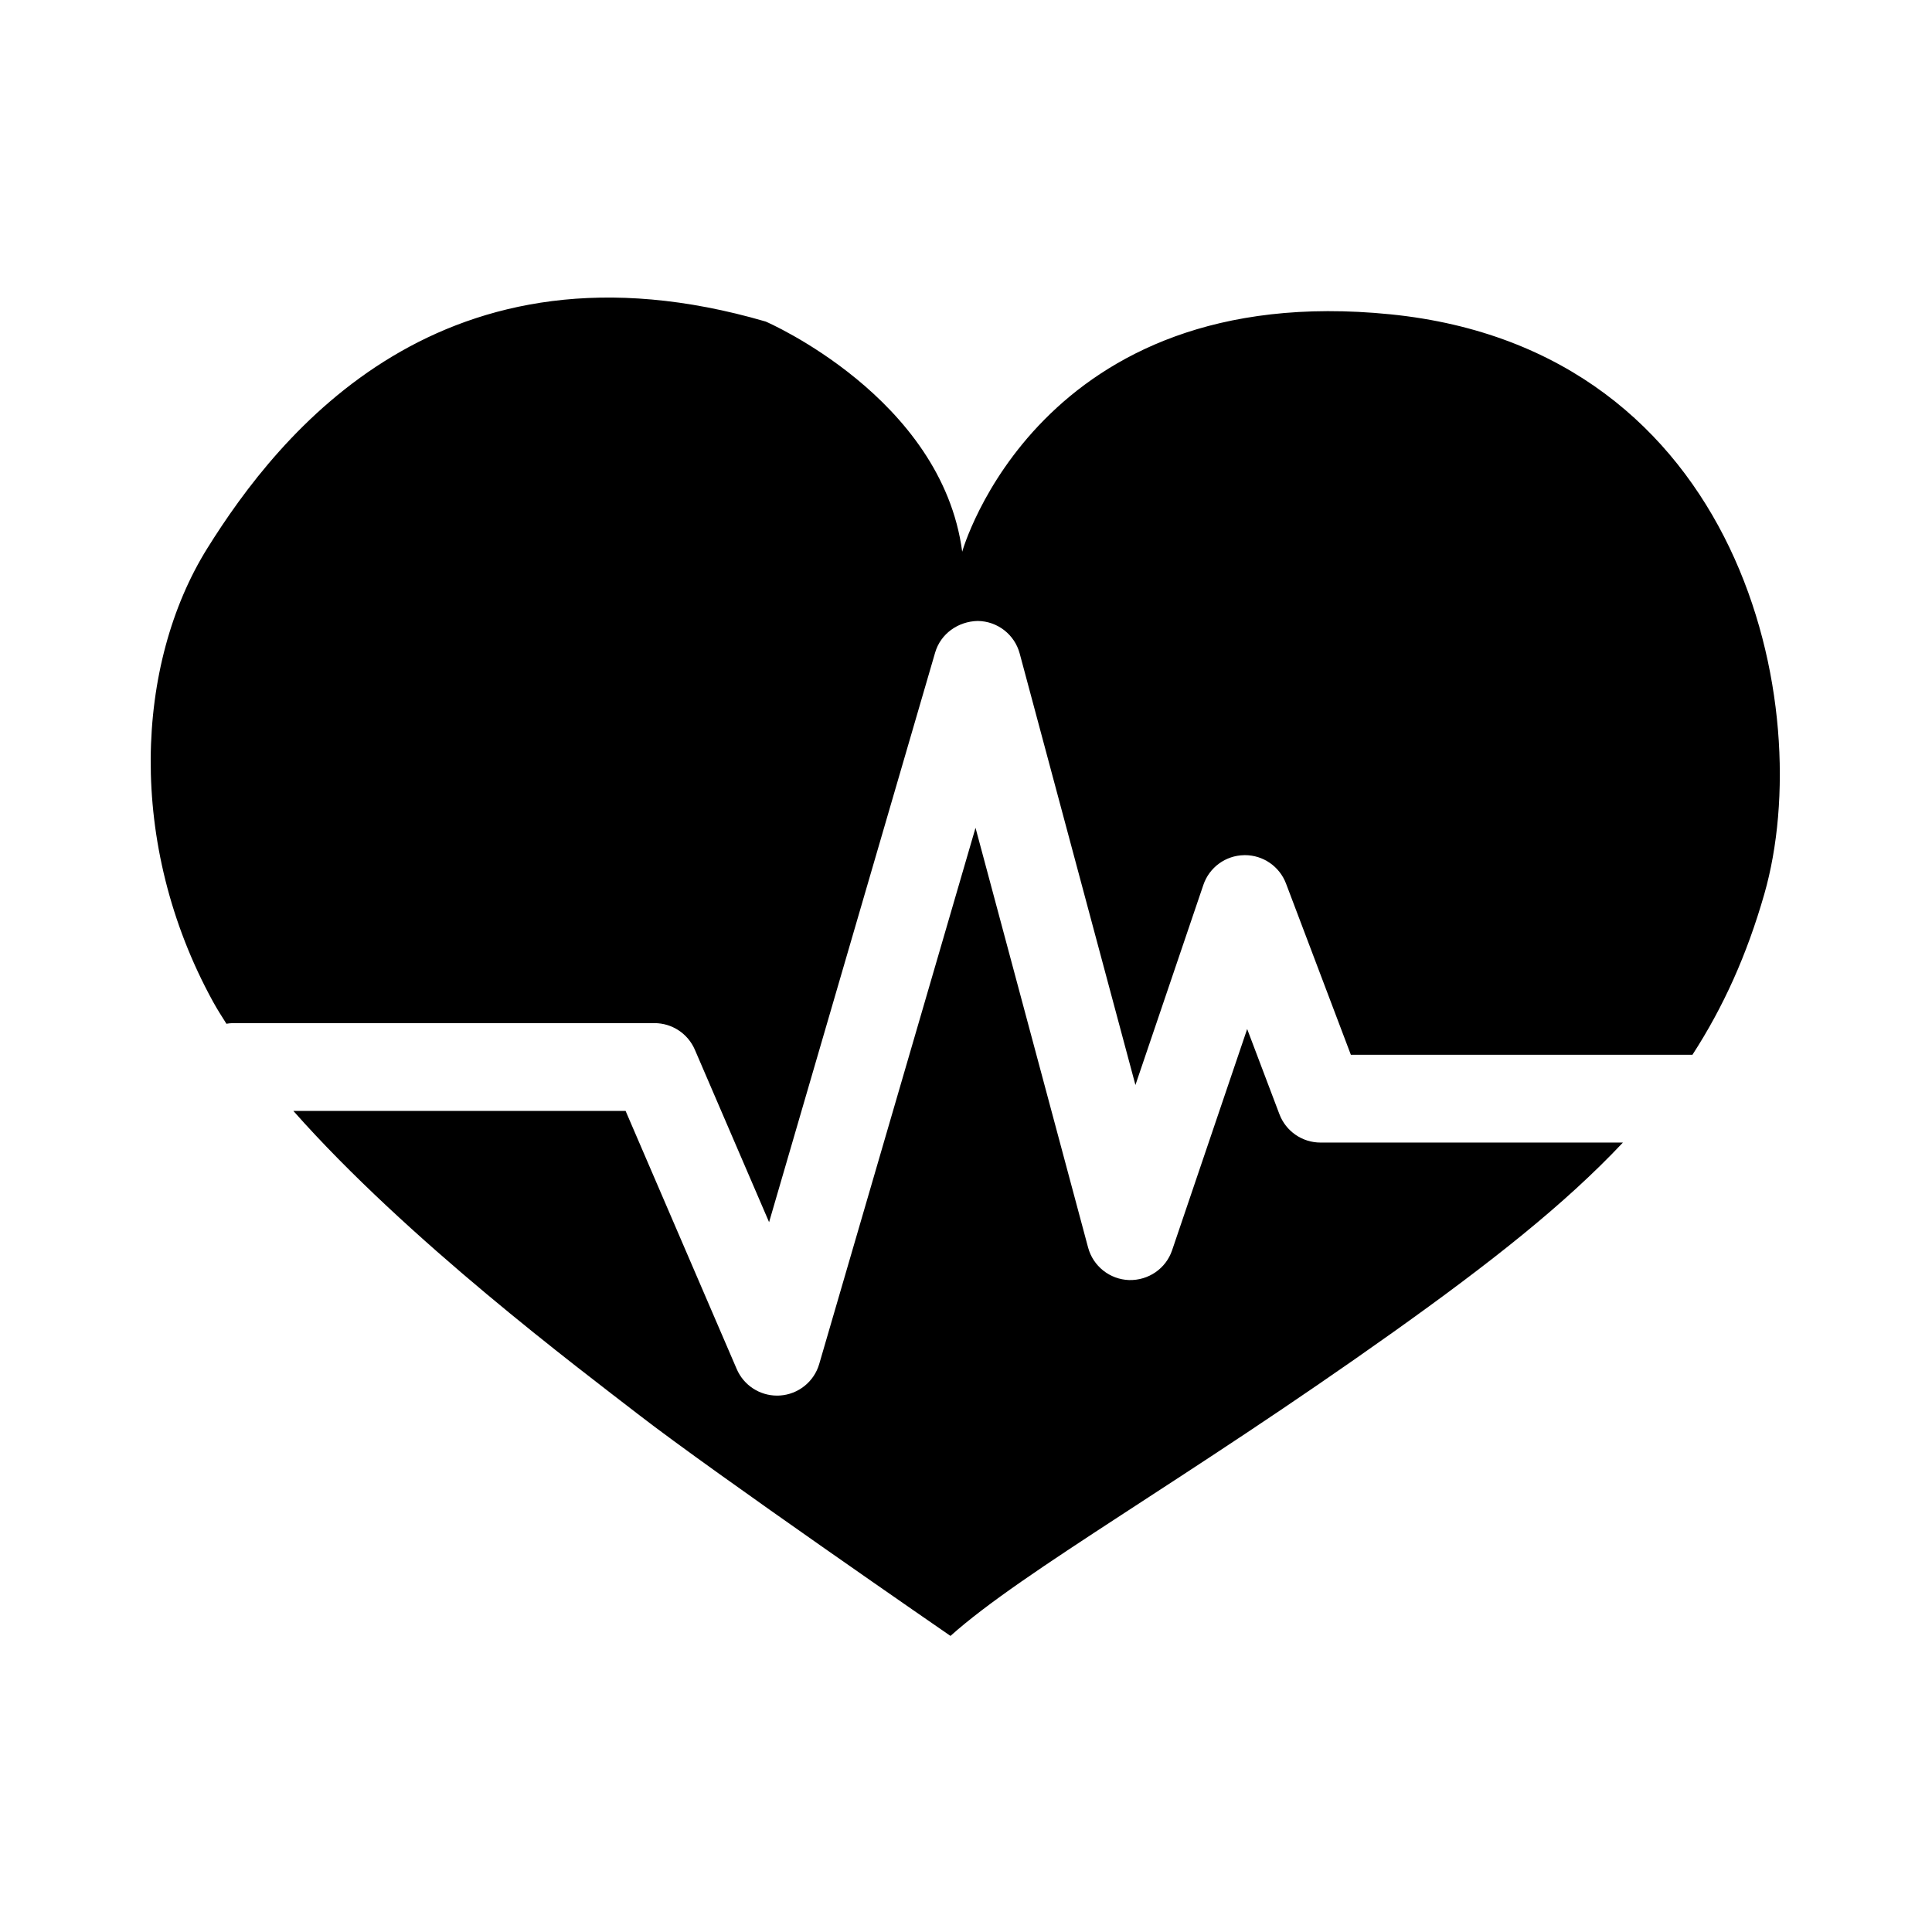 <?xml version="1.0" encoding="UTF-8"?>
<!DOCTYPE svg PUBLIC "-//W3C//DTD SVG 1.0//EN" "http://www.w3.org/TR/2001/REC-SVG-20010904/DTD/svg10.dtd">
<!-- Creator: CorelDRAW (OEM Version) -->
<?xml-stylesheet href="JANTUNG BLACK.css" type="text/css"?>
<svg xmlns="http://www.w3.org/2000/svg" xml:space="preserve" width="2362px" height="2362px" version="1.0" style="shape-rendering:geometricPrecision; text-rendering:geometricPrecision; image-rendering:optimizeQuality; fill-rule:evenodd; clip-rule:evenodd"
viewBox="0 0 2362 2362"
 xmlns:xlink="http://www.w3.org/1999/xlink"
 xmlns:xodm="http://www.corel.com/coreldraw/odm/2003">
 <g id="Layer_x0020_1">
  <g id="_2268763464240">
   <path class="fil0" d="M276.82 1251.62c2.48,-0.38 4.96,-0.78 7.54,-0.78l515.8 0c21.45,0 40.83,12.78 49.32,32.46l90.78 210.88 203 -696.34c6.73,-23.1 28.09,-38.18 52.1,-38.67 24.09,0.27 45.04,16.52 51.28,39.8l141.5 527.51 83.03 -244.56c7.26,-21.5 27.22,-36.06 49.89,-36.42 0.31,-0.03 0.61,-0.03 0.94,-0.03 22.28,0 42.28,13.79 50.21,34.66l79.29 209.38 417.64 0c37.72,-58.25 66.47,-121.79 87.87,-196.54 65.31,-228.14 -26.75,-665.27 -457.09,-708.69 -430.42,-43.33 -523.56,290.22 -523.56,290.22 -24.93,-188.67 -240.24,-281.38 -240.24,-281.38 -394.98,-115.19 -594.92,136.54 -682.71,277.3 -87.77,140.77 -98.99,361.2 7.04,554.23 4.87,8.88 10.63,17.93 16.37,26.97z"/>
   <path class="fil0" d="M1614.41 1396.86c-22.32,0 -42.3,-13.79 -50.21,-34.63l-39.45 -104.18 -91.78 270.49c-7.61,22.41 -28.81,36.97 -52.57,36.42 -23.65,-0.8 -44,-16.95 -50.13,-39.76l-137.63 -513.15 -191.09 655.5c-6.31,21.75 -25.63,37.19 -48.22,38.57 -1.13,0.07 -2.23,0.1 -3.33,0.1 -21.33,0 -40.77,-12.66 -49.29,-32.43l-135.87 -315.6 -406.17 0c139.67,157.91 349.05,314.75 421.39,370.75 93.05,72.08 381.96,271.07 381.96,271.07 89.28,-79.94 286.06,-189.66 541.83,-371.79 117.96,-84.02 209.34,-155.94 280.26,-231.36l-369.7 0z"/>
  </g>
 </g>
</svg>
